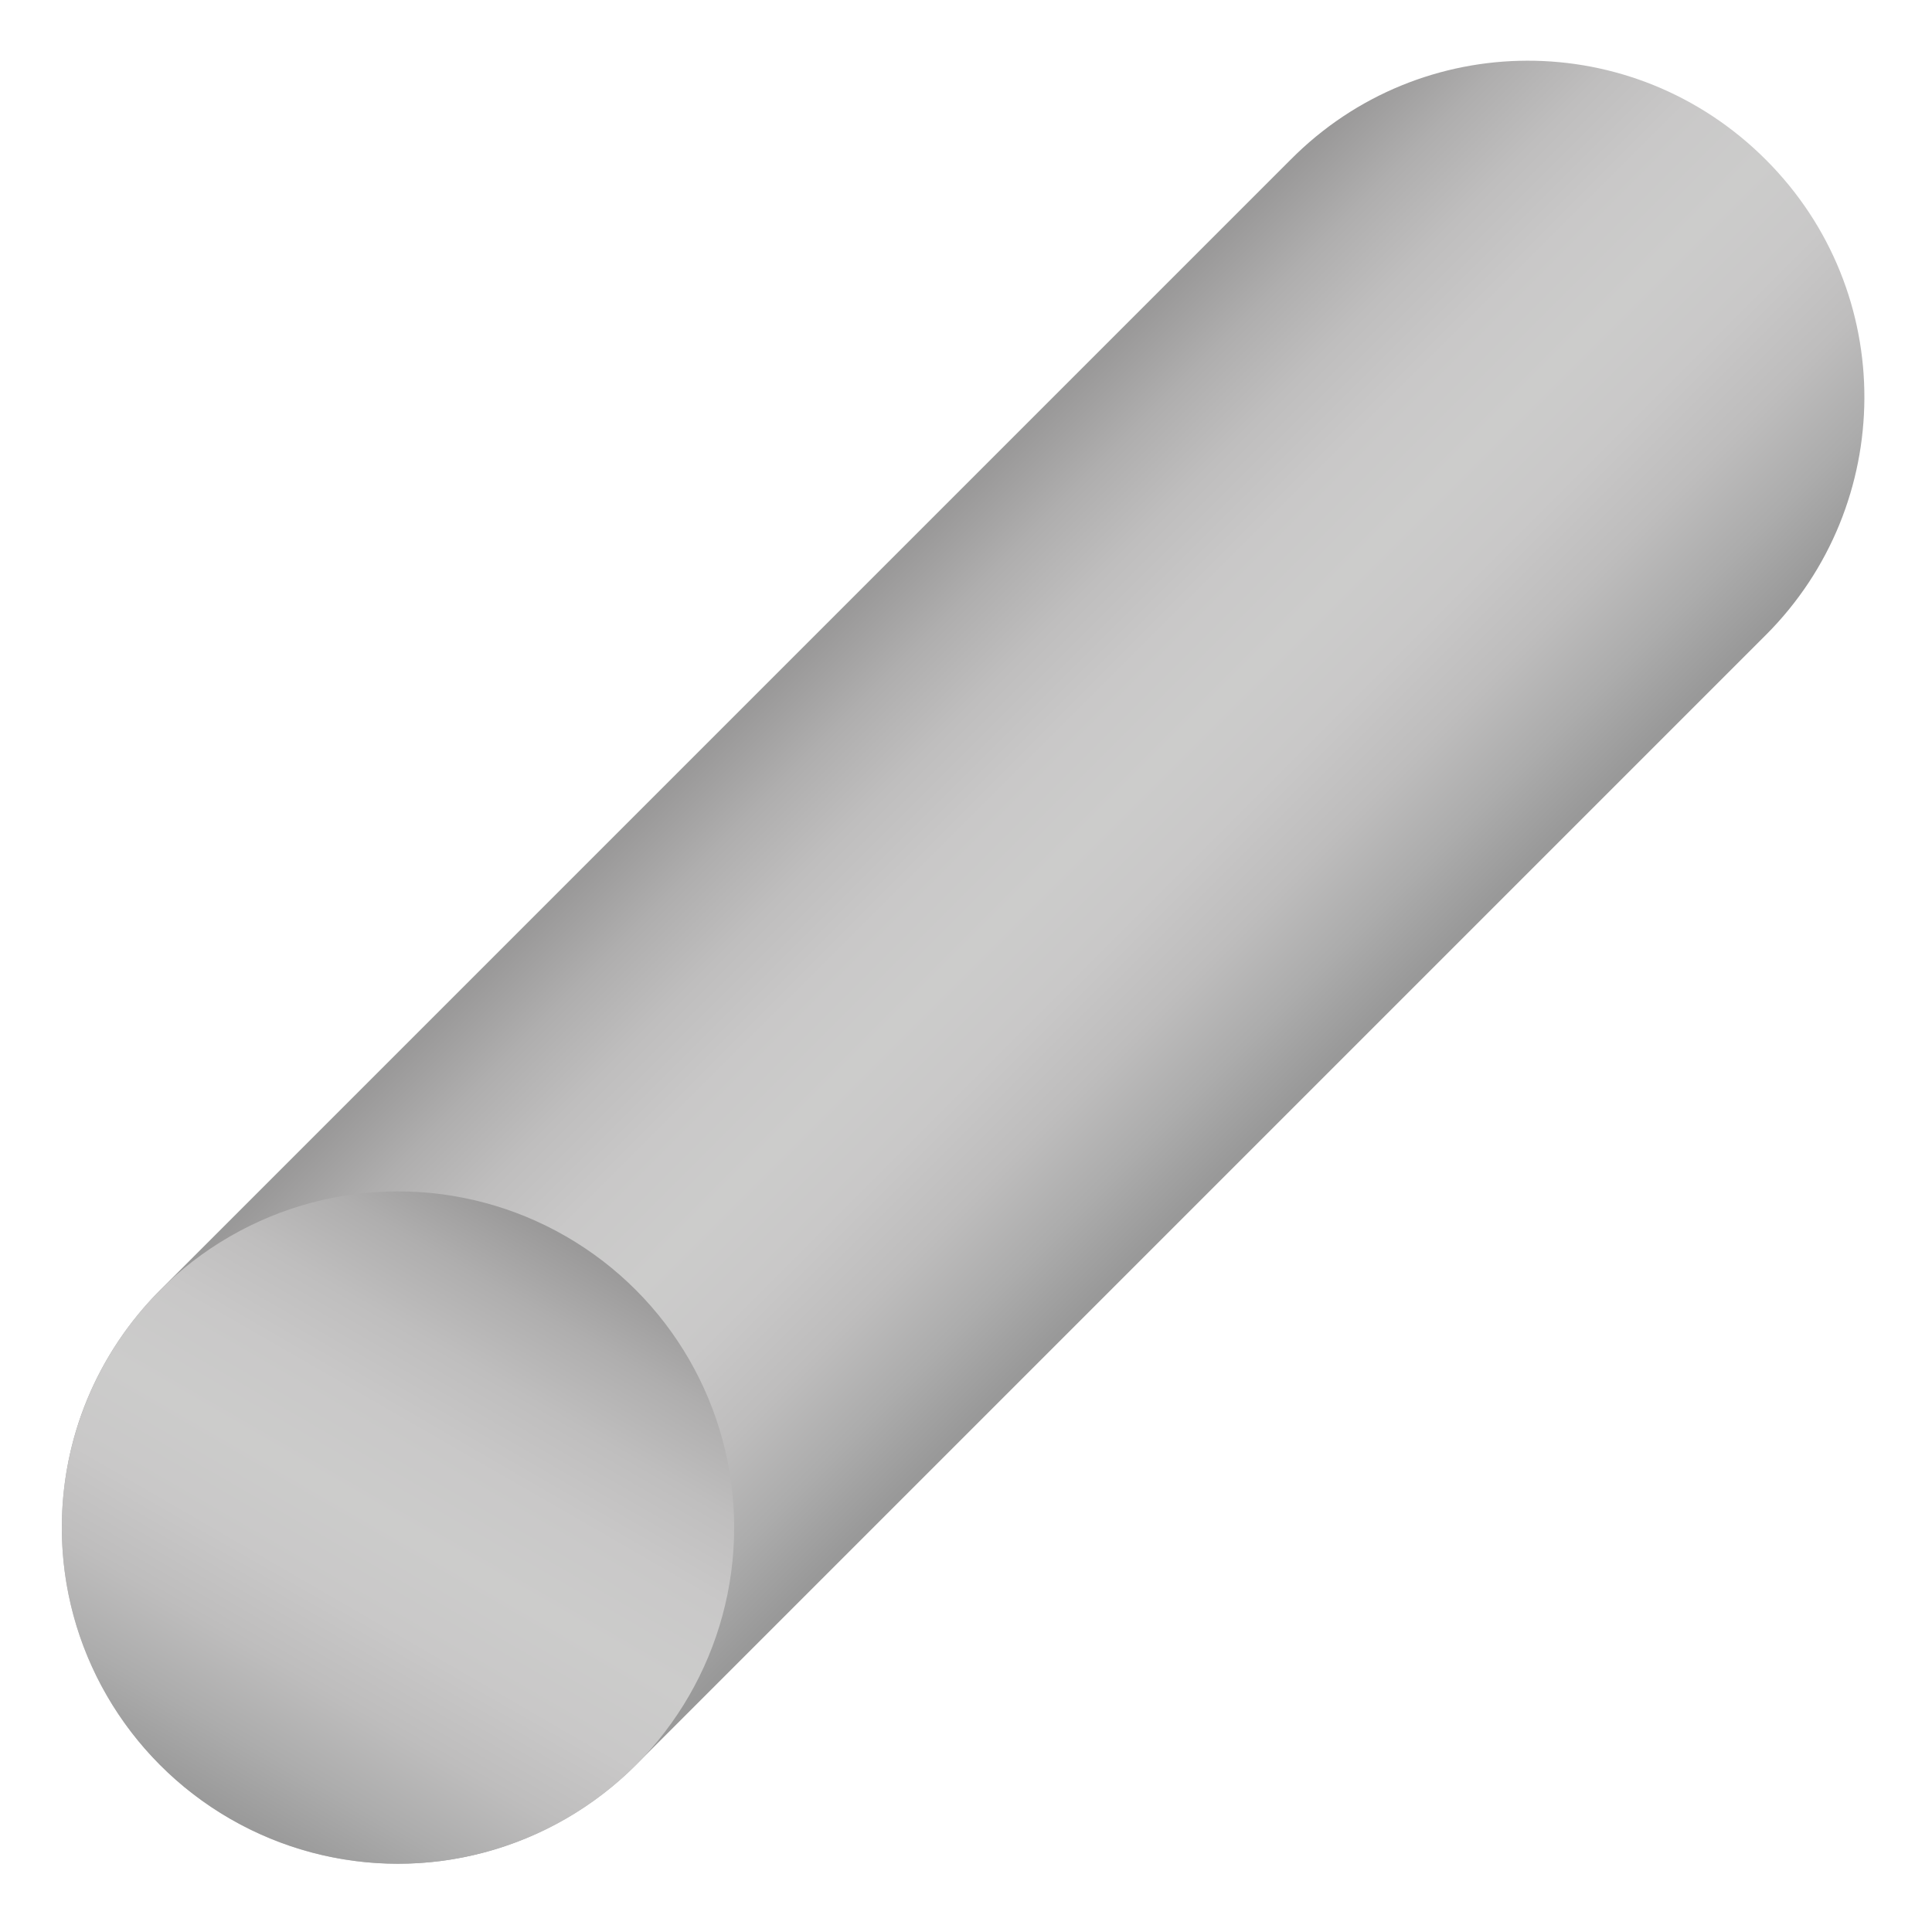 <?xml version="1.0" encoding="utf-8"?>
<!-- Generator: Adobe Illustrator 26.0.0, SVG Export Plug-In . SVG Version: 6.00 Build 0)  -->
<svg version="1.1" id="Layer_1" xmlns="http://www.w3.org/2000/svg" xmlns:xlink="http://www.w3.org/1999/xlink" x="0px" y="0px"
	 viewBox="0 0 150 150" style="enable-background:new 0 0 150 150;" xml:space="preserve">
<style type="text/css">
	.st0{fill:url(#SVGID_1_);}
	.st1{fill:url(#SVGID_00000077311500585629613720000000951290786715604873_);}
</style>
<g>
	<linearGradient id="SVGID_1_" gradientUnits="userSpaceOnUse" x1="92.898" y1="92.902" x2="56.453" y2="56.458">
		<stop  offset="0" style="stop-color:#999999"/>
		<stop  offset="0.112" style="stop-color:#ACACAC"/>
		<stop  offset="0.239" style="stop-color:#BEBDBD"/>
		<stop  offset="0.368" style="stop-color:#C9C8C8"/>
		<stop  offset="0.5" style="stop-color:#CCCCCB"/>
		<stop  offset="0.639" style="stop-color:#C9C8C8"/>
		<stop  offset="0.763" style="stop-color:#BFBEBE"/>
		<stop  offset="0.882" style="stop-color:#AFAEAE"/>
		<stop  offset="0.996" style="stop-color:#9A9999"/>
		<stop  offset="1" style="stop-color:#999999"/>
	</linearGradient>
	<path class="st0" d="M137.1,12.4c10.3,10.3,10.1,26.8,0,36.9l-87.7,87.7c-4.7,4.7-11.3,7.7-18.5,7.7c-14.4,0-26.1-11.7-26.1-26.1
		c0-6.9,2.7-13.5,7.7-18.5l87.7-87.7C110.3,2.2,126.8,2.1,137.1,12.4L137.1,12.4z"/>
	
		<linearGradient id="SVGID_00000165949898817055781120000014481464833221192628_" gradientUnits="userSpaceOnUse" x1="17.817" y1="141.24" x2="43.944" y2="95.988">
		<stop  offset="0" style="stop-color:#999999"/>
		<stop  offset="0.112" style="stop-color:#ACACAC"/>
		<stop  offset="0.239" style="stop-color:#BEBDBD"/>
		<stop  offset="0.368" style="stop-color:#C9C8C8"/>
		<stop  offset="0.5" style="stop-color:#CCCCCB"/>
		<stop  offset="0.639" style="stop-color:#C9C8C8"/>
		<stop  offset="0.763" style="stop-color:#BFBEBE"/>
		<stop  offset="0.882" style="stop-color:#AFAEAE"/>
		<stop  offset="0.996" style="stop-color:#9A9999"/>
		<stop  offset="1" style="stop-color:#999999"/>
	</linearGradient>
	<circle style="fill:url(#SVGID_00000165949898817055781120000014481464833221192628_);" cx="30.9" cy="118.6" r="26.1"/>
</g>
</svg>
